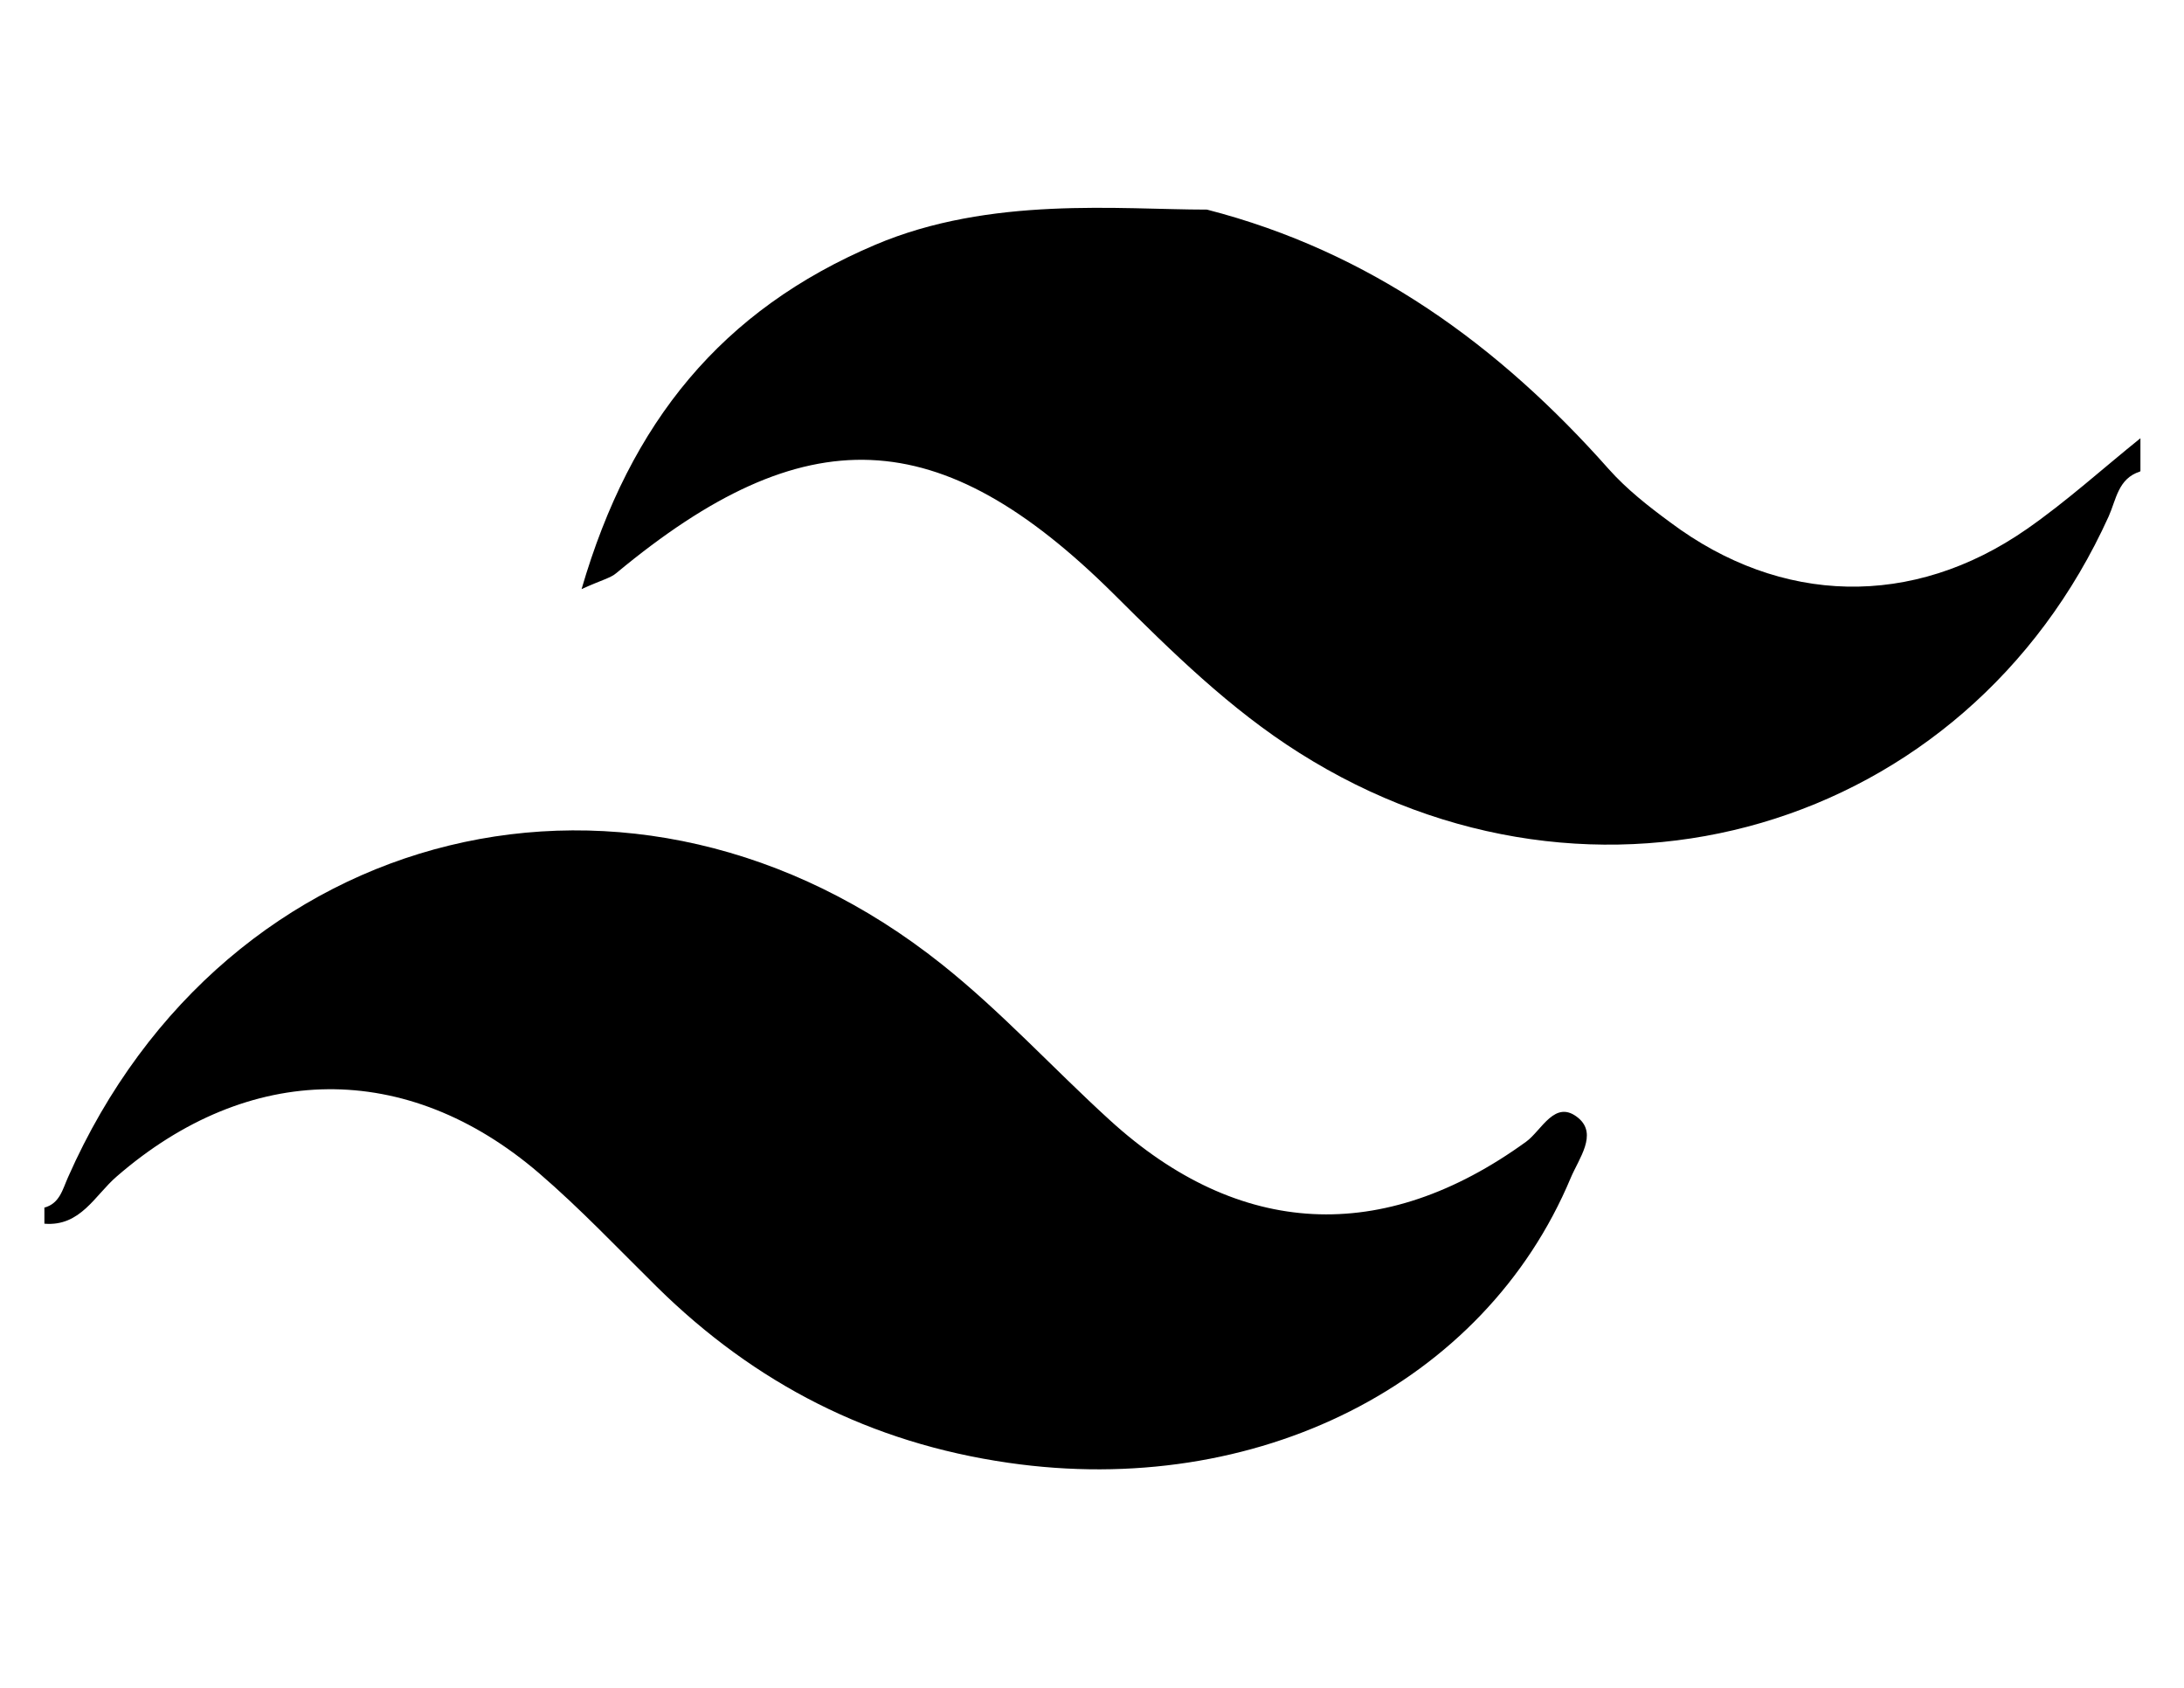 <svg viewBox="0 0 792 612" version="1.1" xmlns="http://www.w3.org/2000/svg">
  
  <g>
    <g id="Layer_1">
      <path d="M16,437.9c5.7-1.5,6.7-6.7,8.7-11.1,57.1-129.2,205.8-165.7,316.9-77.1,21.6,17.2,40.4,37.8,60.8,56.4,47,42.9,99.2,45.4,151,7.9,5.7-4.1,10.5-15.7,19-8.6,7,5.9.2,14.6-2.8,21.7-31.4,75-114.2,116.3-203.9,103.3-50-7.2-91.9-28.7-127.5-63.8-14.1-13.9-27.7-28.3-42.7-41.2-48-41.2-105.3-40.4-153.2,1.2-7.9,6.8-13.1,18.2-26.2,17.1v-5.9Z"></path>
      <path d="M776,171c-7.9,2.5-8.6,10.2-11.3,16.2-51.7,114.2-186.3,153.6-293.5,85.8-25.2-15.9-46.3-36.7-67.3-57.6-63.1-62.6-111.9-64.5-180.4-7.6-2.1,1.8-5.1,2.4-12.6,5.8,17.7-60.7,50.9-101.2,106.4-124.8,41.8-17.8,88.7-12.8,120.4-12.8,59.1,15.2,105.9,49.2,145.7,94.1,6.5,7.3,14.4,13.5,22.3,19.3,40.2,30.1,87.9,31.2,129.2,2.5,14.4-10,27.5-21.9,41.3-33v11.9Z"></path>
    </g>
  </g>
</svg>